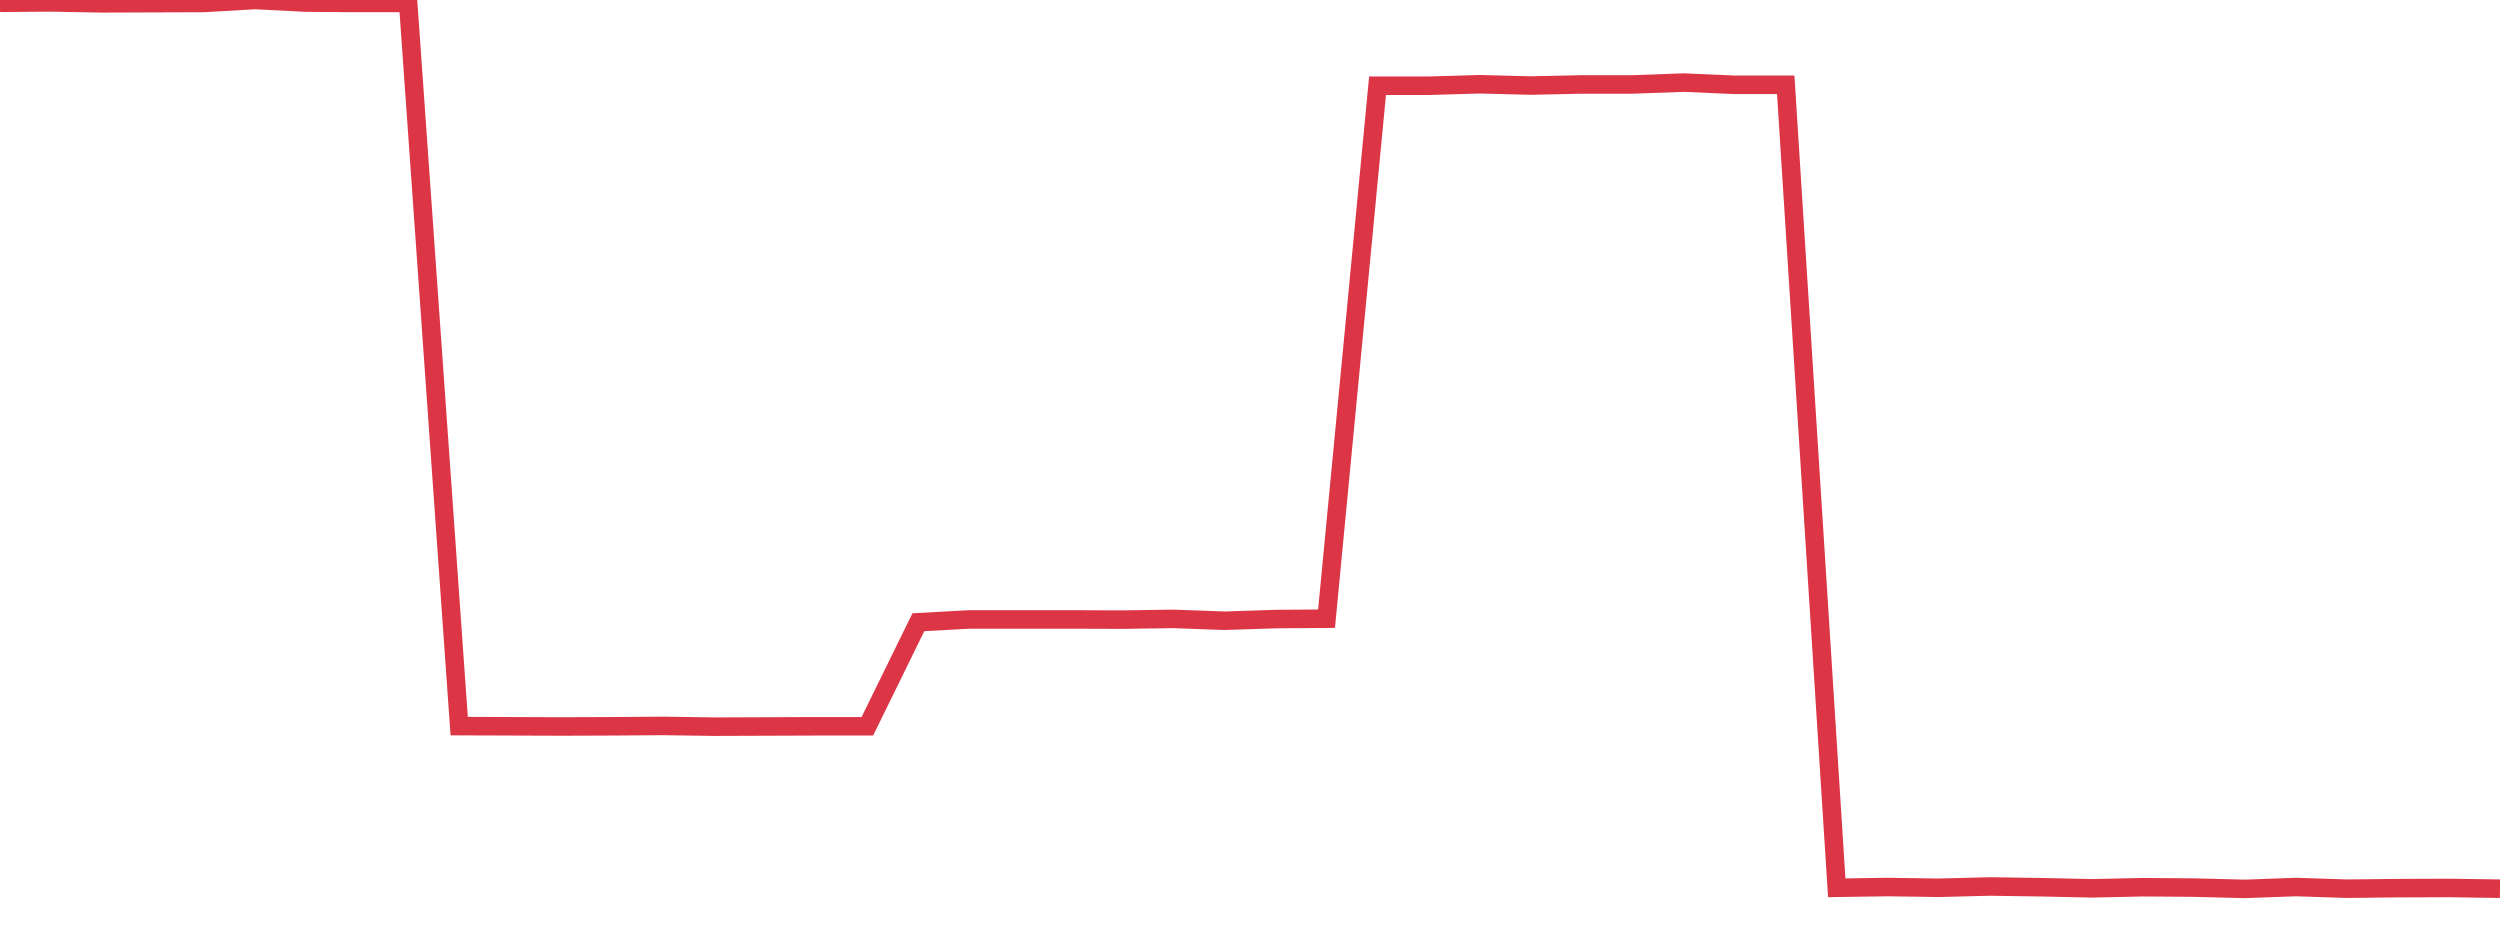 <?xml version="1.0" standalone="no"?>
<!DOCTYPE svg PUBLIC "-//W3C//DTD SVG 1.1//EN" "http://www.w3.org/Graphics/SVG/1.1/DTD/svg11.dtd">
<svg width="135" height="50" viewBox="0 0 135 50" preserveAspectRatio="none" class="sparkline" xmlns="http://www.w3.org/2000/svg"
xmlns:xlink="http://www.w3.org/1999/xlink"><path  class="sparkline--line" d="M 0 0.15 L 0 0.15 L 2.755 0.13 L 5.51 0.18 L 8.265 0.17 L 11.02 0.16 L 13.776 0 L 16.531 0.14 L 19.286 0.16 L 22.041 0.16 L 24.796 39.21 L 27.551 39.22 L 30.306 39.23 L 33.061 39.22 L 35.816 39.2 L 38.571 39.24 L 41.327 39.23 L 44.082 39.22 L 46.837 39.22 L 49.592 33.6 L 52.347 33.45 L 55.102 33.45 L 57.857 33.45 L 60.612 33.46 L 63.367 33.42 L 66.122 33.52 L 68.878 33.43 L 71.633 33.41 L 74.388 4.63 L 77.143 4.63 L 79.898 4.55 L 82.653 4.62 L 85.408 4.56 L 88.163 4.56 L 90.918 4.46 L 93.673 4.58 L 96.429 4.58 L 99.184 47.94 L 101.939 47.9 L 104.694 47.94 L 107.449 47.87 L 110.204 47.91 L 112.959 47.97 L 115.714 47.91 L 118.469 47.93 L 121.224 48 L 123.98 47.9 L 126.735 47.99 L 129.49 47.96 L 132.245 47.95 L 135 47.99" fill="none" stroke-width="1" stroke="#dc3545"></path></svg>